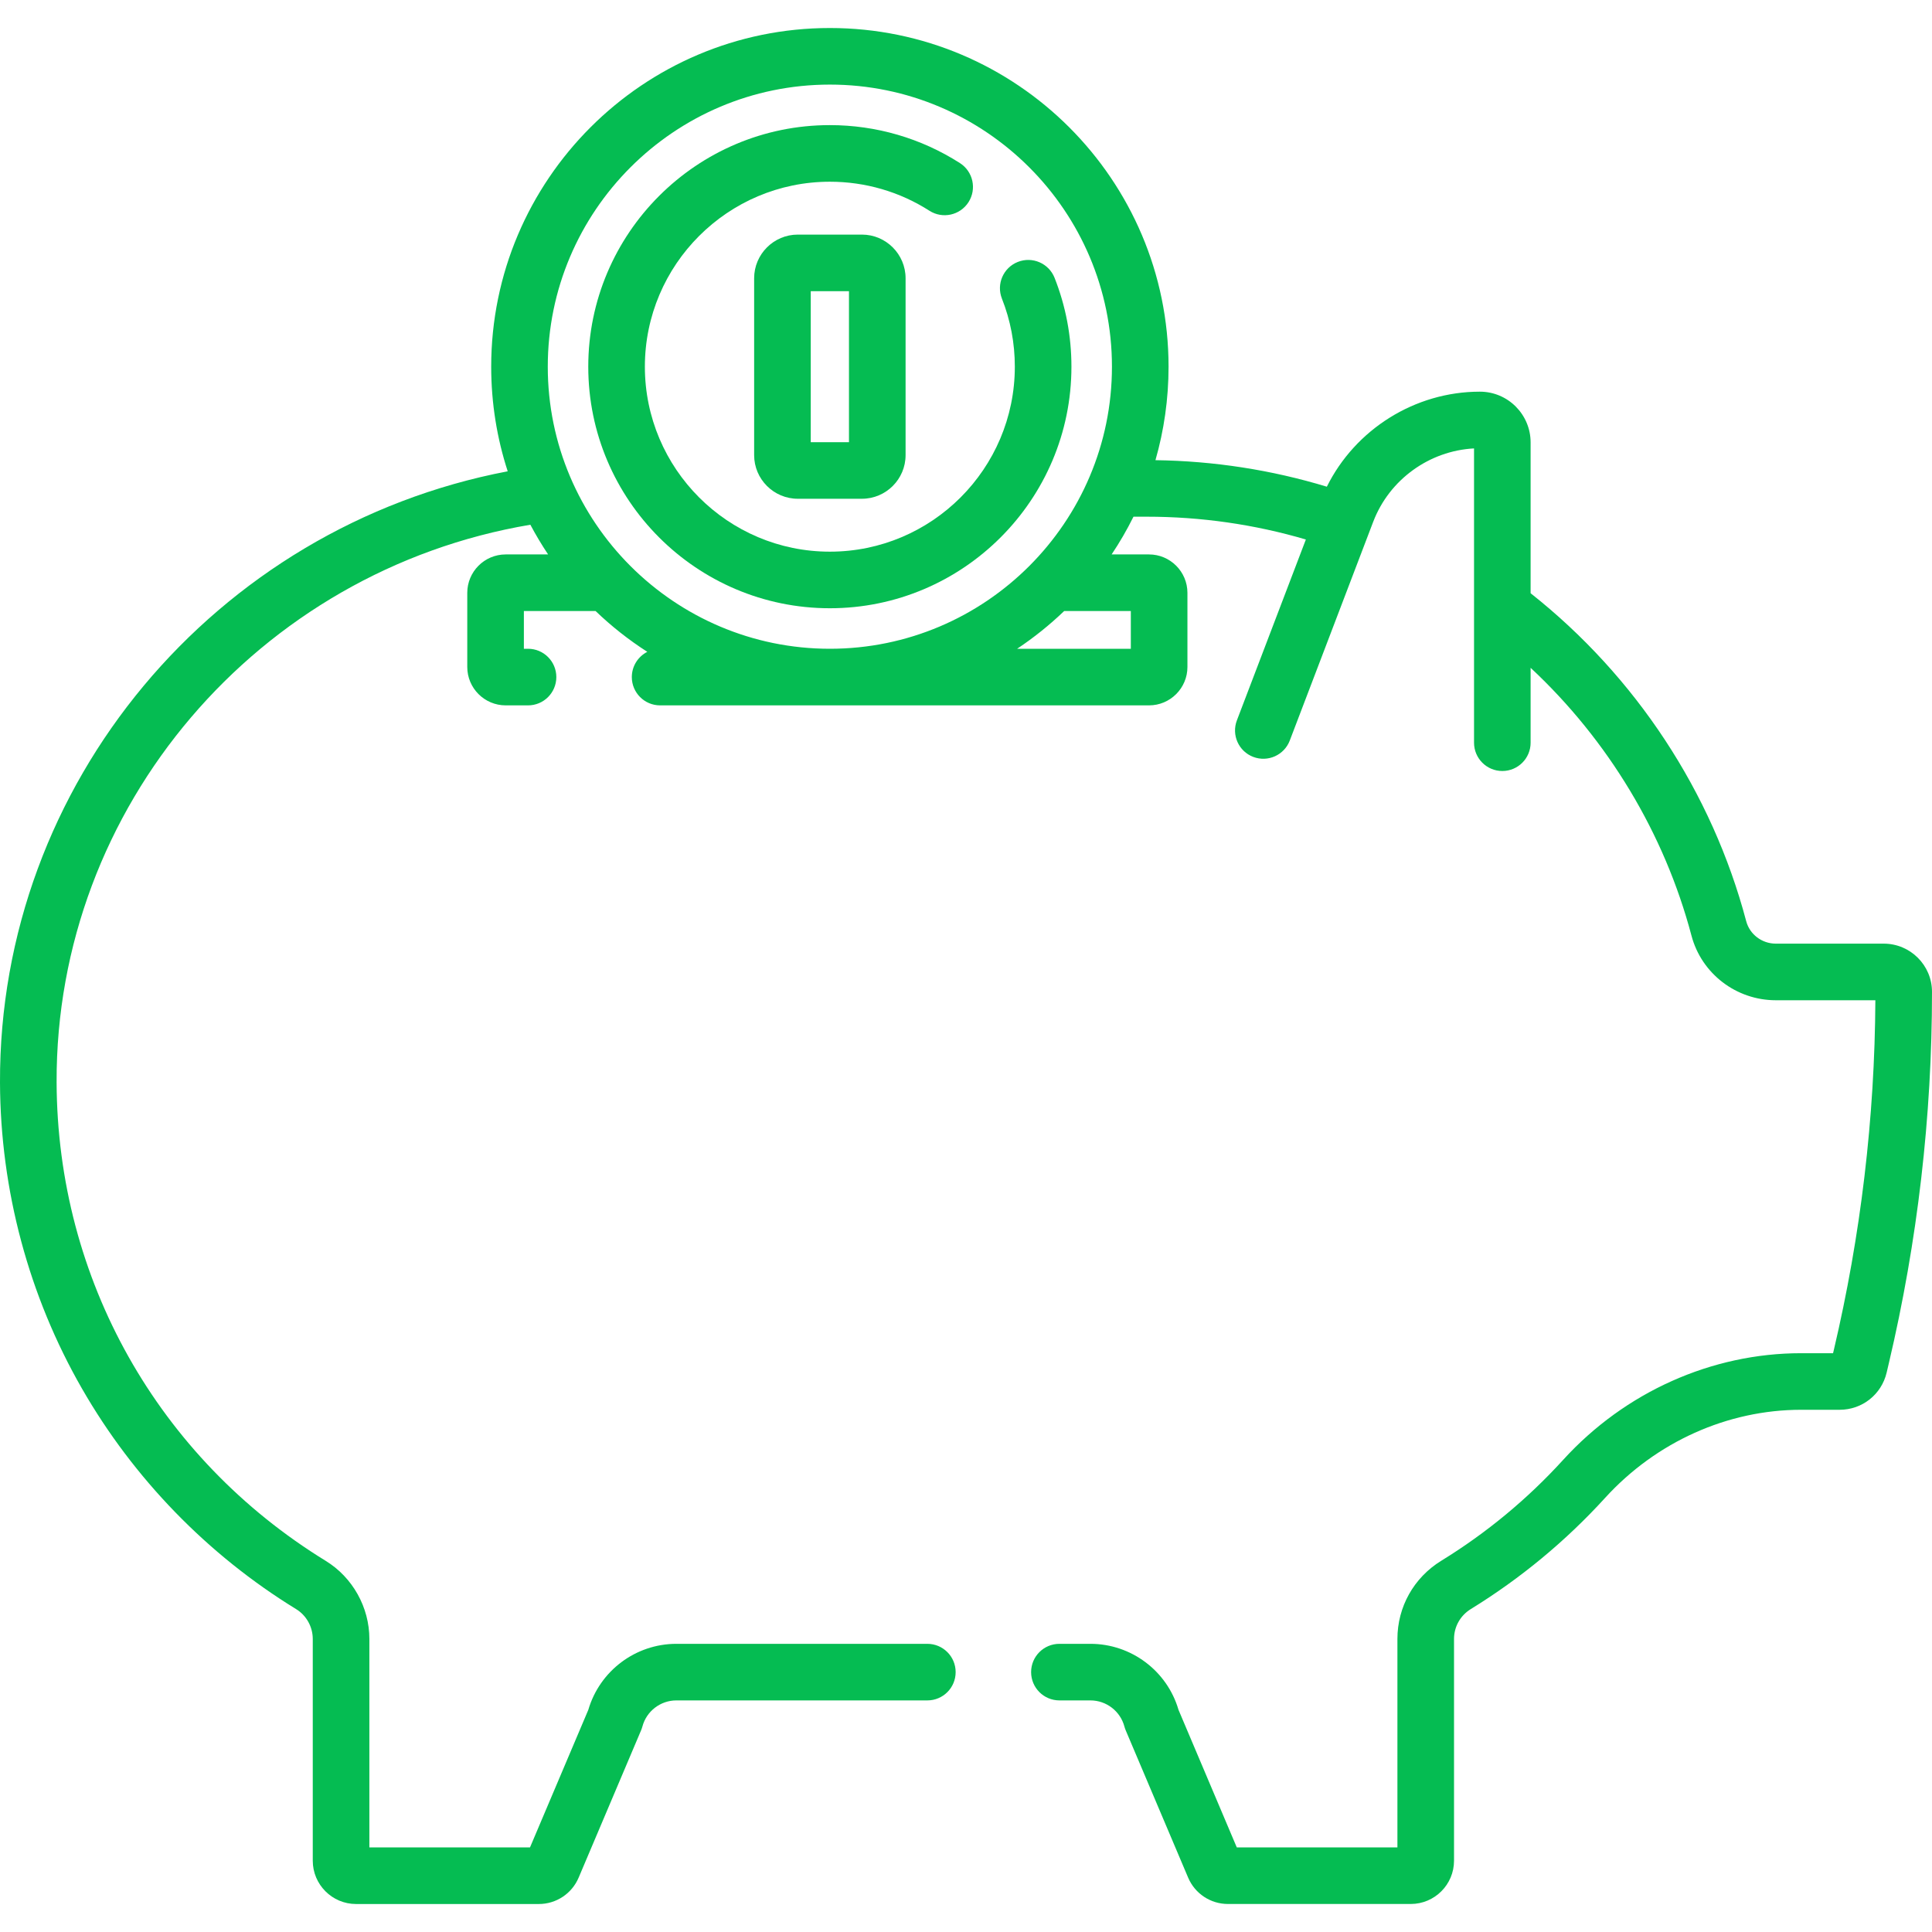 <svg xmlns="http://www.w3.org/2000/svg" width="70" height="70" viewBox="0 0 70 70" fill="none">
    <g clip-path="url(#clip0_2529_900)">
    <path d="M30.067 22.038C34.894 22.038 38.82 18.112 38.82 13.286C38.82 12.175 38.614 11.091 38.209 10.066C38 9.54 37.405 9.282 36.878 9.49C36.351 9.698 36.093 10.294 36.302 10.821C36.612 11.605 36.769 12.434 36.769 13.286C36.769 16.981 33.763 19.988 30.067 19.988C26.372 19.988 23.365 16.981 23.365 13.286C23.365 9.59 26.372 6.584 30.067 6.584C31.352 6.584 32.599 6.947 33.675 7.636C34.151 7.941 34.785 7.802 35.091 7.325C35.396 6.848 35.257 6.214 34.78 5.909C33.374 5.009 31.744 4.533 30.067 4.533C25.241 4.533 21.314 8.459 21.314 13.286C21.314 18.112 25.241 22.038 30.067 22.038Z" fill="#05BC52"/>
    <path d="M28.906 8.5C28.034 8.5 27.324 9.21 27.324 10.082V16.49C27.324 17.362 28.034 18.071 28.906 18.071H31.229C32.101 18.071 32.811 17.362 32.811 16.49V10.082C32.811 9.21 32.101 8.5 31.229 8.5H28.906ZM30.76 16.021H29.375V10.551H30.76V16.021Z" fill="#05BC52"/>
    <path d="M68.25 34.19H64.342C63.837 34.19 63.395 33.855 63.268 33.375C62.032 28.708 59.264 24.501 55.457 21.494V16.03C55.457 15.021 54.639 14.191 53.618 14.191C51.266 14.191 49.107 15.553 48.074 17.634C46.065 17.025 43.98 16.702 41.864 16.673C42.173 15.597 42.339 14.46 42.339 13.286C42.339 6.519 36.834 1.015 30.068 1.015C23.302 1.015 17.797 6.519 17.797 13.286C17.797 14.608 18.007 15.882 18.395 17.076C7.784 19.1 -0.039 28.403 0 39.222C0.014 43.117 1.041 46.953 2.971 50.313C4.842 53.572 7.525 56.335 10.73 58.302C11.102 58.53 11.332 58.944 11.332 59.383V67.417C11.332 68.282 12.036 68.986 12.9 68.986H19.523C20.153 68.986 20.72 68.61 20.966 68.029L23.229 62.69C23.248 62.646 23.263 62.6 23.276 62.554C23.424 61.998 23.931 61.609 24.506 61.609H33.6C34.166 61.609 34.625 61.151 34.625 60.584C34.625 60.018 34.166 59.559 33.6 59.559H24.506C23.03 59.559 21.729 60.538 21.316 61.95L19.203 66.935H13.383V59.383C13.383 58.237 12.778 57.153 11.803 56.554C5.722 52.821 2.076 46.339 2.051 39.215C2.015 29.237 9.345 20.677 19.216 19.012C19.413 19.382 19.627 19.741 19.859 20.088H18.322C17.554 20.088 16.93 20.712 16.93 21.48V24.166C16.93 24.933 17.554 25.557 18.322 25.557H19.132C19.698 25.557 20.157 25.098 20.157 24.532C20.157 23.965 19.698 23.506 19.132 23.506H18.981V22.139H21.579C22.153 22.69 22.781 23.186 23.453 23.617C23.12 23.787 22.892 24.133 22.892 24.532C22.892 25.098 23.351 25.557 23.917 25.557H41.631C42.398 25.557 43.023 24.933 43.023 24.166V21.48C43.023 20.713 42.398 20.088 41.631 20.088H40.276C40.569 19.651 40.833 19.195 41.068 18.721H41.545C43.511 18.721 45.448 18.999 47.314 19.547L44.815 26.1C44.613 26.63 44.878 27.222 45.407 27.424C45.941 27.627 46.531 27.357 46.731 26.831C50.508 16.927 49.616 19.268 49.755 18.903C50.337 17.377 51.787 16.332 53.407 16.247V26.91C53.407 27.476 53.866 27.935 54.432 27.935C54.998 27.935 55.457 27.476 55.457 26.91V24.196C58.263 26.814 60.305 30.198 61.285 33.899C61.65 35.278 62.907 36.241 64.342 36.241H67.948C67.926 40.504 67.419 44.766 66.442 48.916L66.415 49.029H65.257C62.017 49.029 58.877 50.435 56.642 52.887C55.346 54.311 53.858 55.543 52.22 56.549C51.225 57.161 50.631 58.22 50.631 59.383V66.935H44.811L42.699 61.949C42.286 60.538 40.985 59.559 39.508 59.559H38.385C37.818 59.559 37.359 60.017 37.359 60.584C37.359 61.15 37.818 61.609 38.385 61.609H39.508C40.084 61.609 40.59 61.998 40.739 62.554C40.751 62.6 40.767 62.645 40.785 62.689L43.048 68.029C43.294 68.61 43.861 68.985 44.492 68.985H51.114C51.979 68.985 52.682 68.282 52.682 67.417V59.383C52.682 58.938 52.911 58.532 53.294 58.297C55.095 57.189 56.732 55.834 58.159 54.268C60.005 52.242 62.593 51.079 65.258 51.079H66.654C67.47 51.079 68.17 50.525 68.357 49.731L68.438 49.386C69.475 44.983 70.001 40.458 70 35.935C70 34.973 69.215 34.19 68.25 34.19ZM30.068 3.065C35.703 3.065 40.288 7.65 40.288 13.286C40.288 18.922 35.703 23.506 30.068 23.506C24.432 23.506 19.847 18.922 19.847 13.286C19.847 7.65 24.432 3.065 30.068 3.065ZM40.972 23.506H36.853C37.461 23.101 38.031 22.643 38.557 22.139H40.972V23.506H40.972Z" fill="#05BC52"/>
    </g>
    <defs>
    <clipPath id="clip0_2529_900">
    <rect width="70" height="70" fill="white"/>
    </clipPath>
    </defs>
</svg>